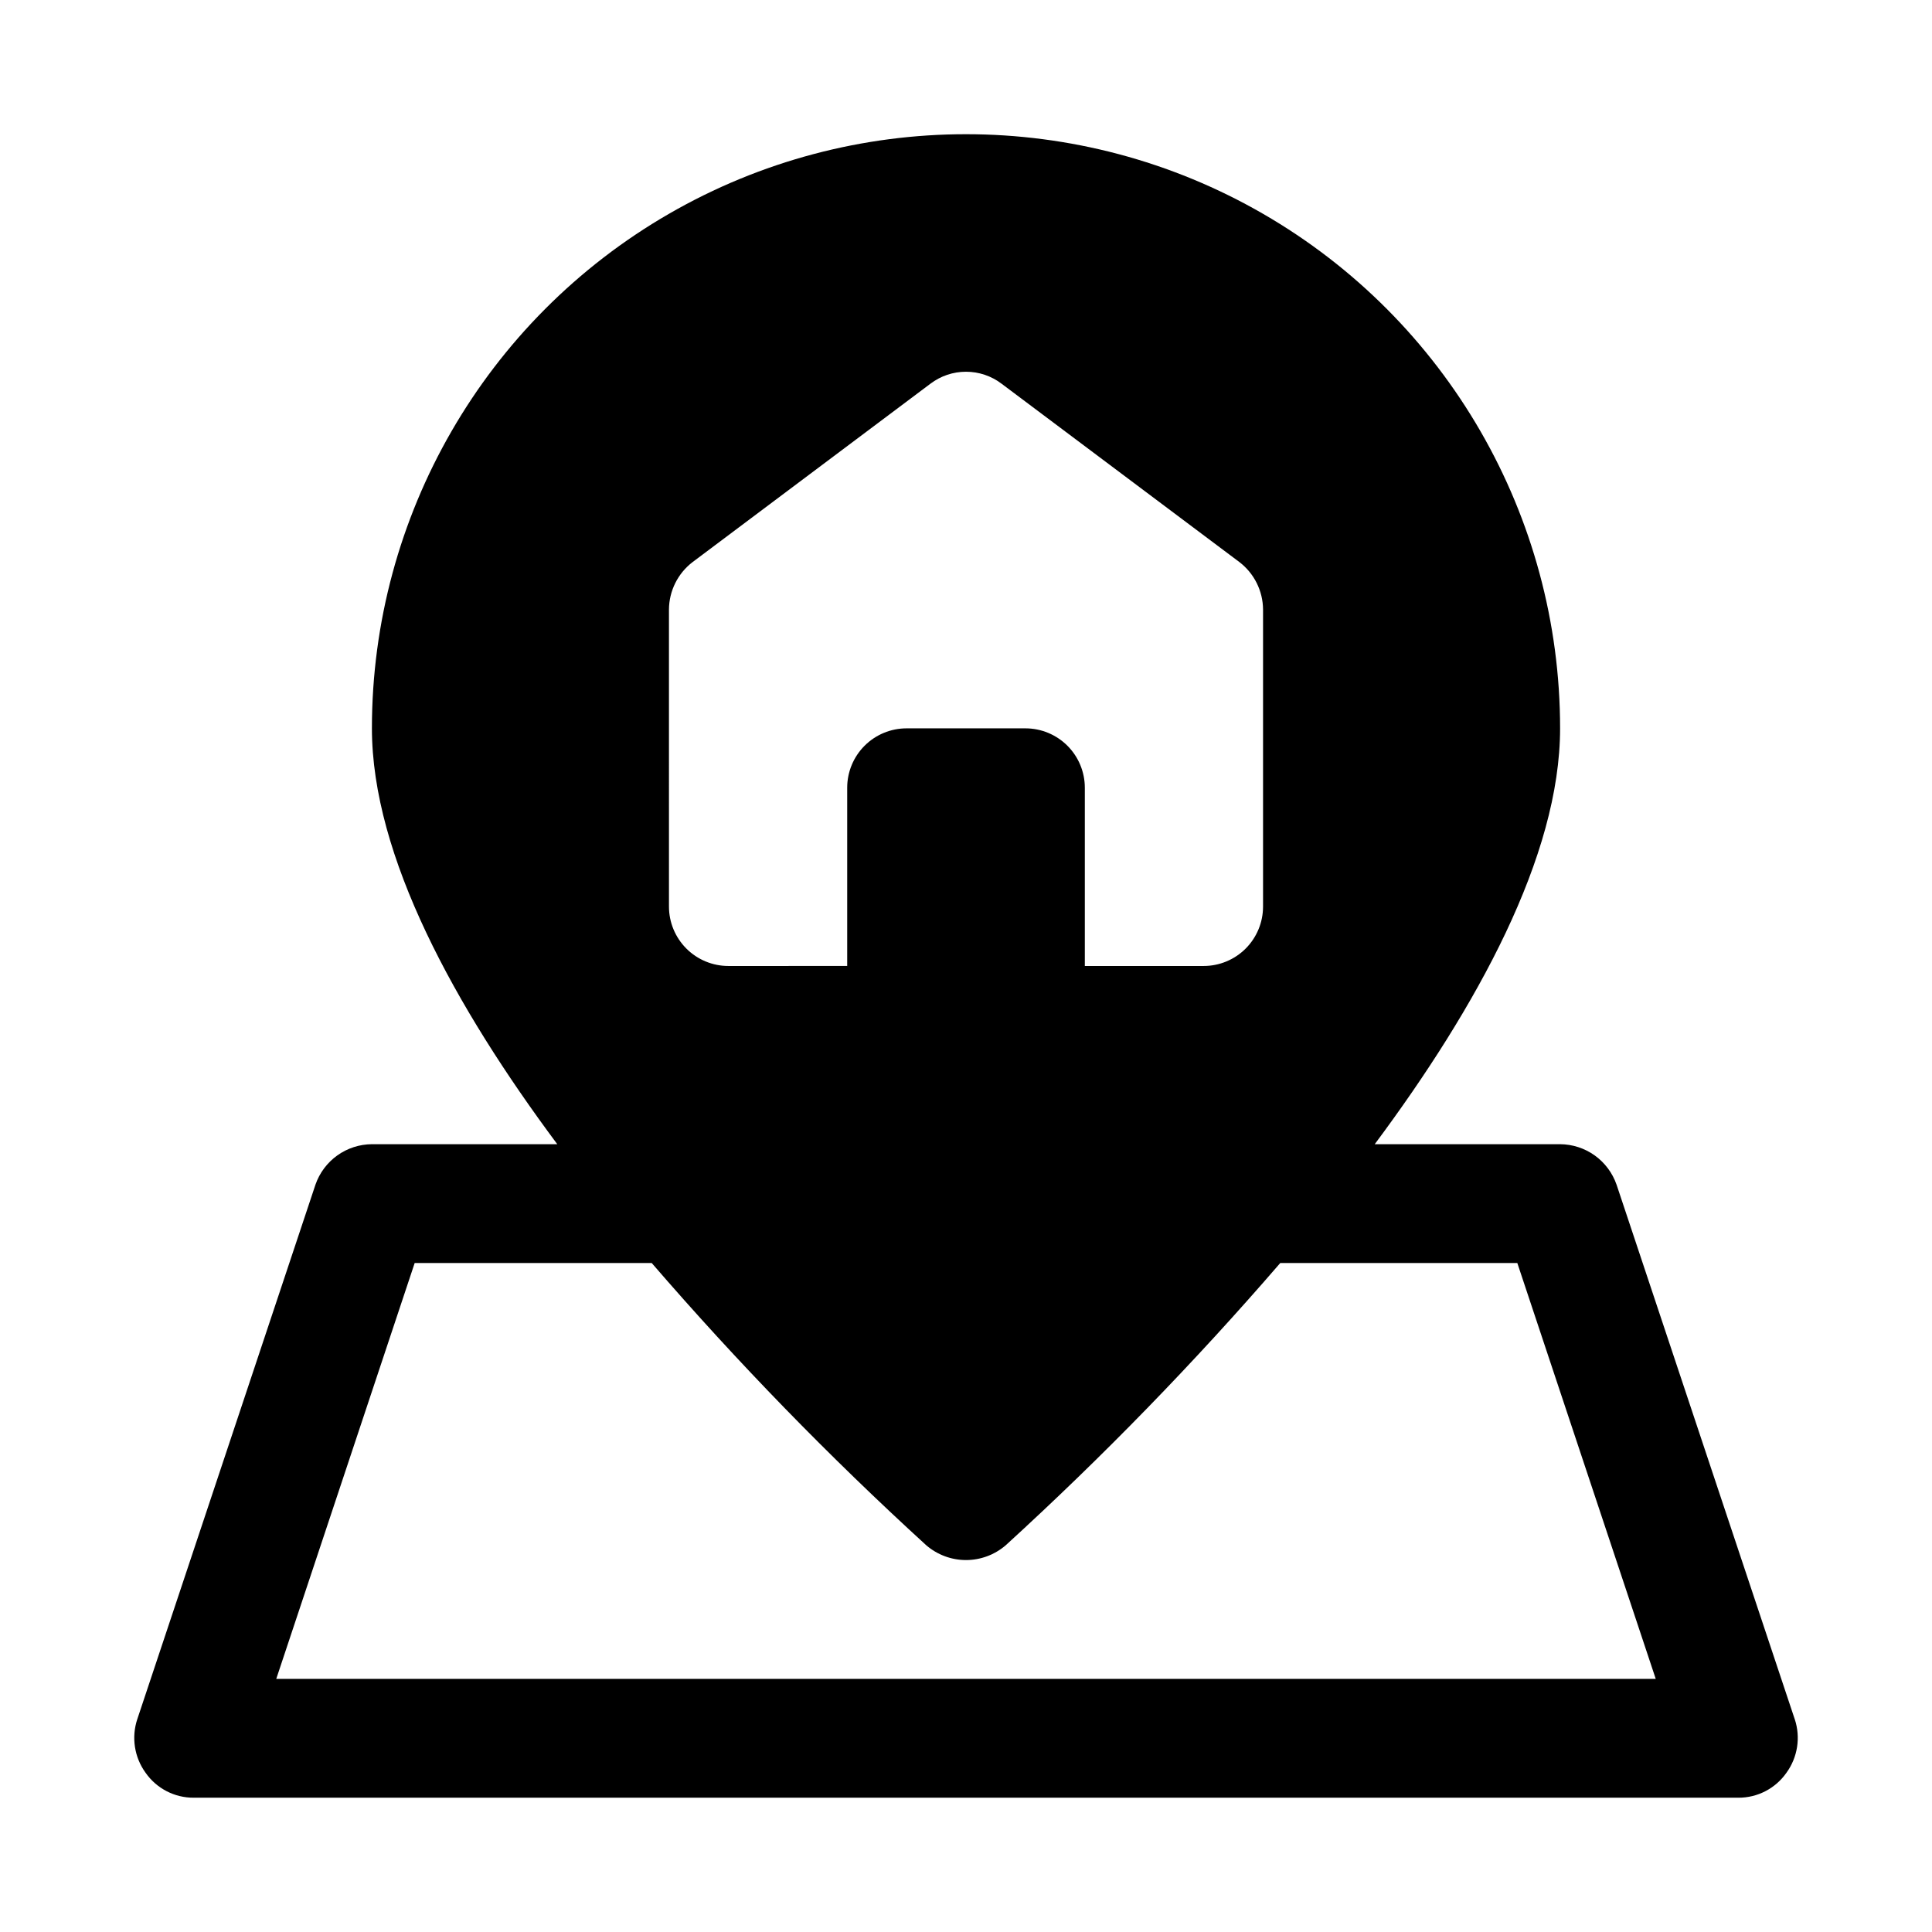 <?xml version="1.0" encoding="UTF-8"?>
<!-- Uploaded to: SVG Repo, www.svgrepo.com, Generator: SVG Repo Mixer Tools -->
<svg fill="#000000" width="800px" height="800px" version="1.1" viewBox="144 144 512 512" xmlns="http://www.w3.org/2000/svg">
 <path d="m619.63 599.63-47.23-141.7h-0.004c-1.082-3.109-3.102-5.809-5.777-7.727-2.68-1.918-5.887-2.957-9.18-2.981h-49.121c27.082-36.367 49.121-76.359 49.121-110.21 0-56.25-30.008-108.22-78.719-136.35s-108.73-28.125-157.44 0c-48.711 28.125-78.719 80.098-78.719 136.35 0 33.852 22.043 73.84 49.121 110.21h-49.121c-3.293 0.023-6.5 1.062-9.18 2.981-2.676 1.918-4.695 4.617-5.777 7.727l-47.23 141.7h-0.004c-1.582 4.805-0.762 10.074 2.207 14.168 2.906 4.164 7.672 6.637 12.75 6.613h409.35c5.078 0.023 9.844-2.449 12.75-6.613 2.969-4.094 3.789-9.363 2.207-14.168zm-298.35-294.1c0.035-4.949 2.359-9.602 6.297-12.598l62.977-47.23c2.715-2.07 6.035-3.188 9.449-3.188 3.41 0 6.731 1.117 9.445 3.188l62.977 47.23c3.938 2.996 6.262 7.648 6.297 12.598v78.719c0 4.176-1.66 8.18-4.609 11.133-2.953 2.953-6.961 4.613-11.133 4.613h-31.488v-47.234c0-4.176-1.66-8.18-4.613-11.133-2.953-2.953-6.957-4.609-11.133-4.609h-31.488c-4.176 0-8.18 1.656-11.133 4.609-2.953 2.953-4.609 6.957-4.609 11.133v47.23l-31.488 0.004c-4.176 0-8.18-1.66-11.133-4.613s-4.613-6.957-4.613-11.133zm-104.07 283.39 36.684-110.21h62.82-0.004c22.746 26.348 47.035 51.32 72.738 74.785 2.93 2.535 6.676 3.934 10.551 3.934s7.617-1.398 10.547-3.934c25.707-23.465 49.996-48.438 72.738-74.785h62.82l36.684 110.21z"/>
</svg>